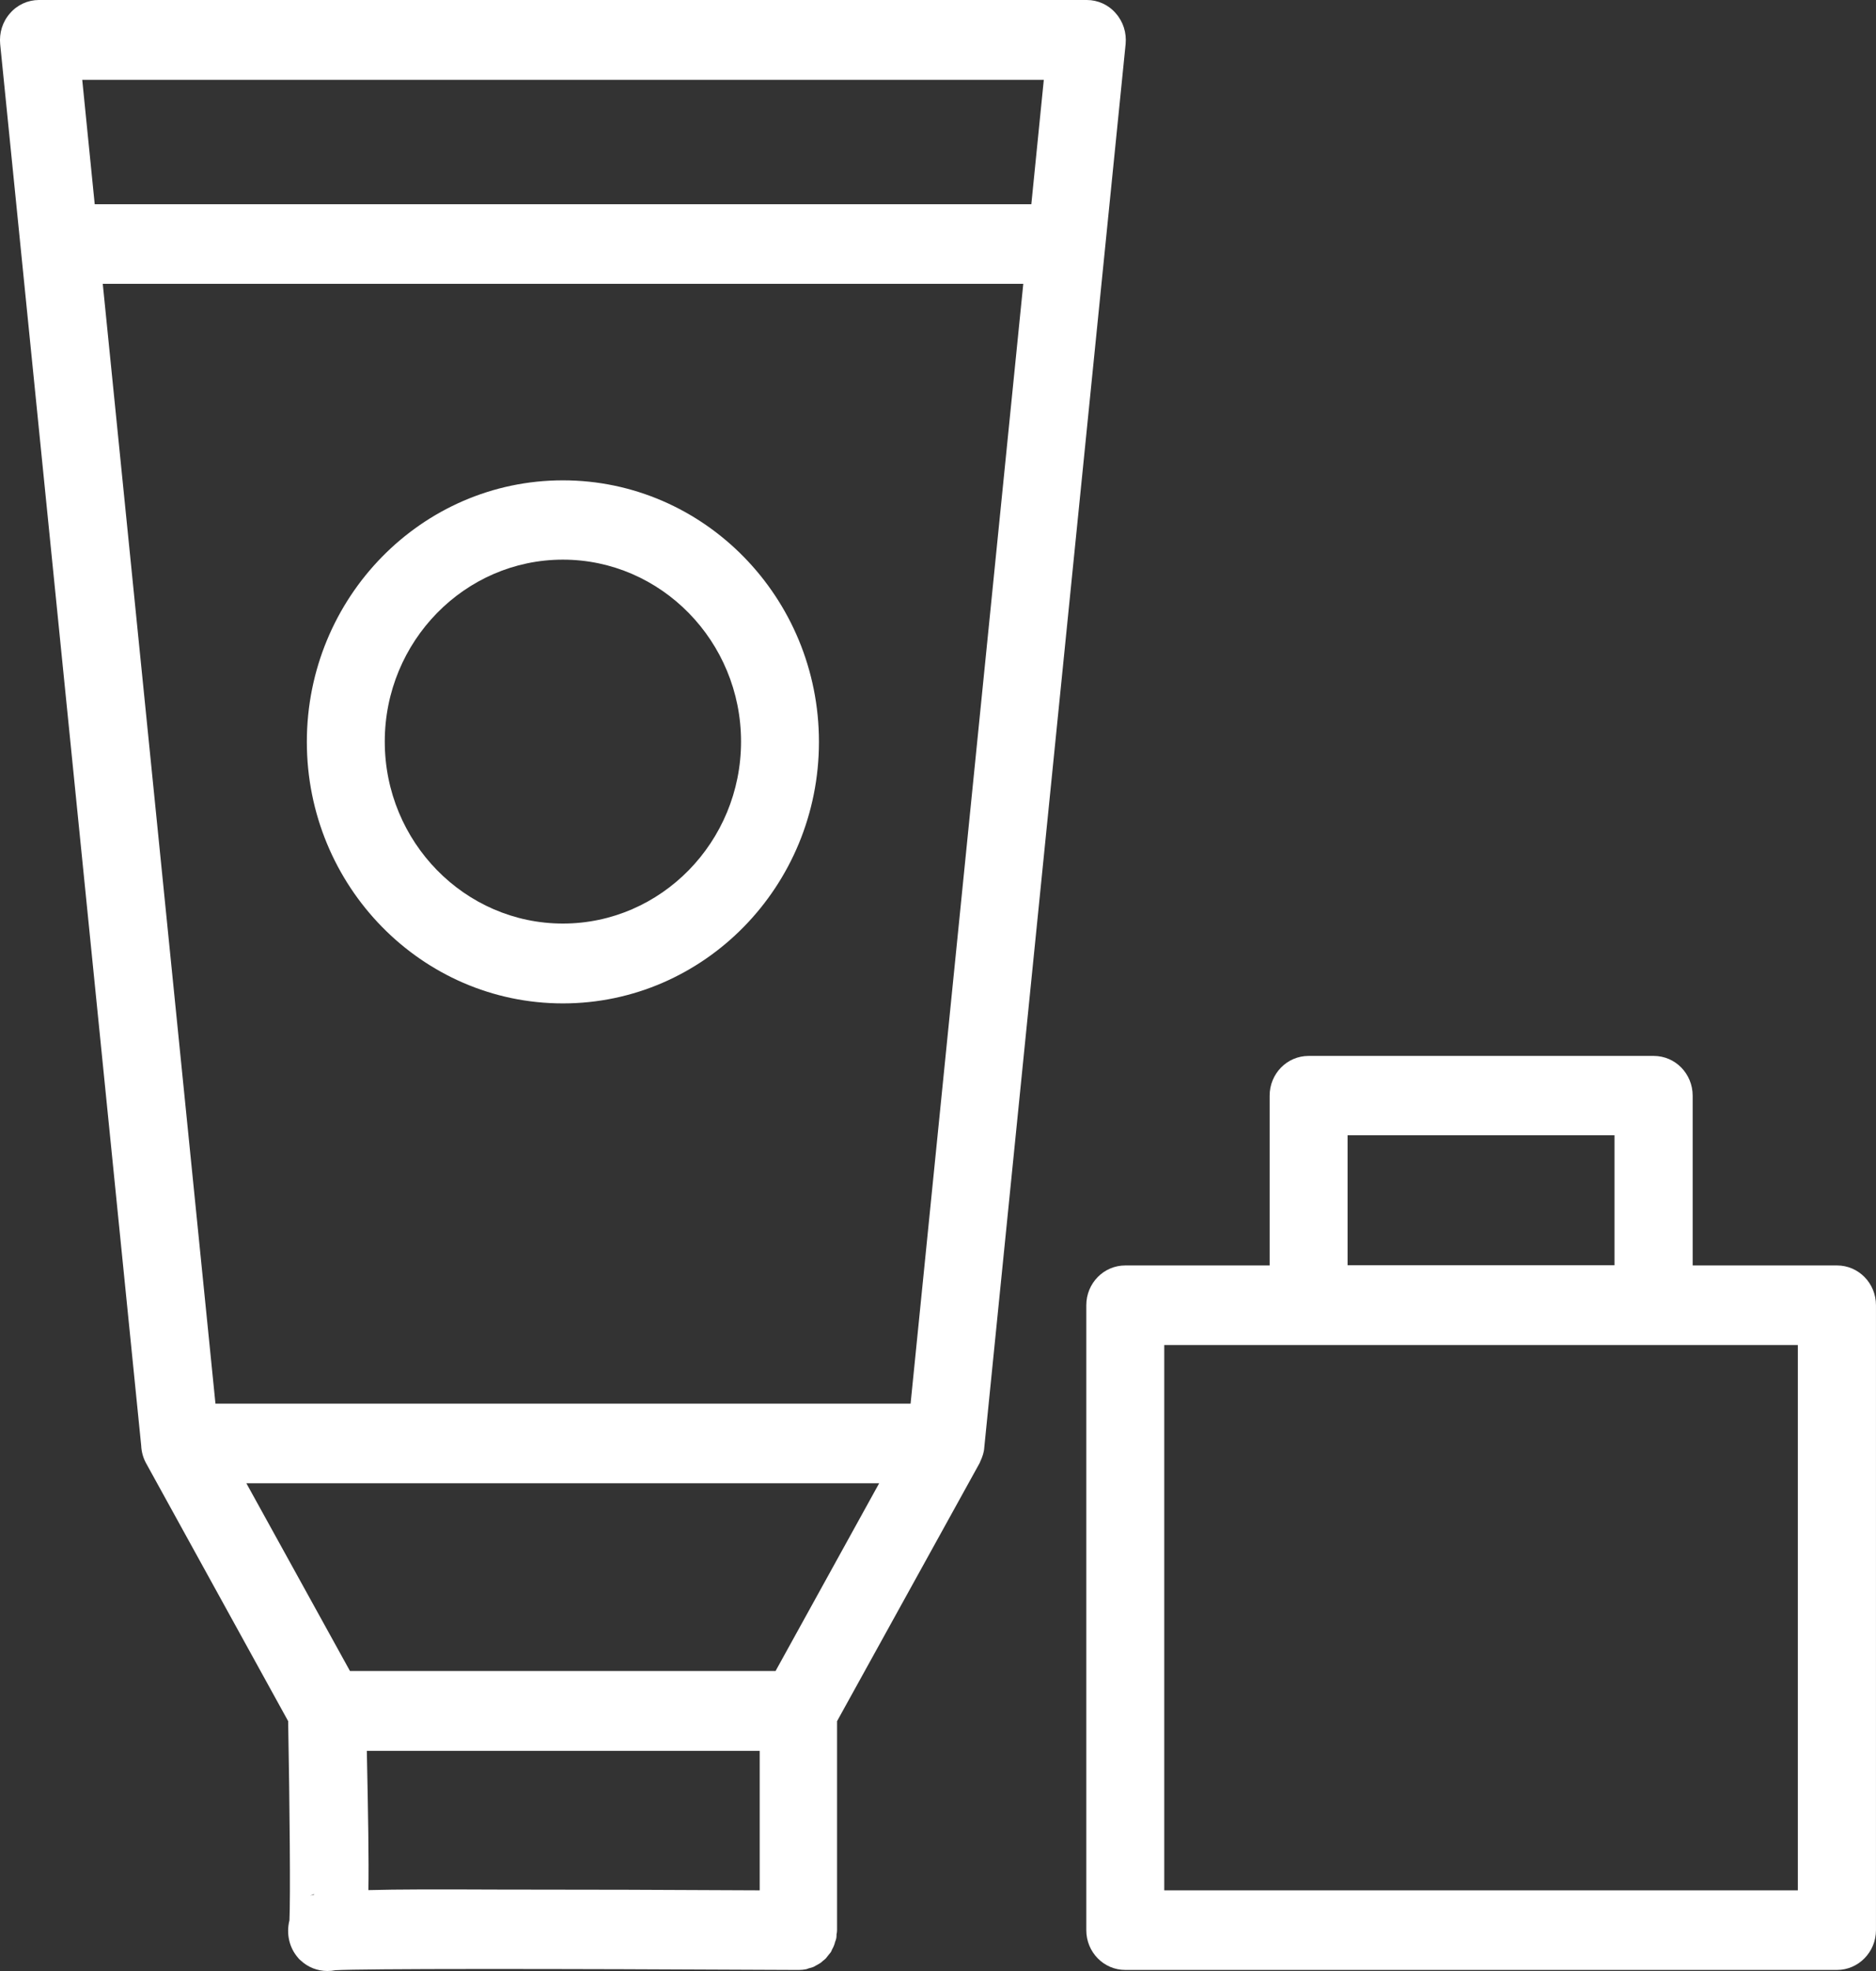 <?xml version="1.0" encoding="UTF-8"?>
<svg xmlns="http://www.w3.org/2000/svg" width="80" height="84" viewBox="0 0 80 84" fill="none">
  <rect x="0" y="0" width="80" height="84" fill="#333333" stroke="none"/>
  <g clip-path="url(#clip0_1011_190)">
    <path d="M47.58 0.566C47.27 0.204 46.816 0 46.35 0H1.658C1.192 0 0.738 0.204 0.428 0.566C0.107 0.926 -0.037 1.402 0.007 1.877L6.021 61.607C6.031 61.856 6.098 62.115 6.22 62.342L12.288 73.352C12.355 76.98 12.388 80.903 12.343 81.841C12.2 82.407 12.333 83.006 12.708 83.434C12.741 83.48 12.775 83.513 12.819 83.547C13.13 83.842 13.539 84 13.96 84C14.082 84 14.192 83.989 14.303 83.967C15.521 83.899 23.162 83.899 34.047 83.956H34.057C34.168 83.956 34.279 83.945 34.39 83.922C34.423 83.912 34.456 83.9 34.478 83.889C34.556 83.866 34.622 83.856 34.7 83.821C34.745 83.799 34.777 83.776 34.822 83.753C34.876 83.72 34.932 83.697 34.977 83.663C35.021 83.64 35.054 83.595 35.087 83.572C35.132 83.539 35.176 83.504 35.221 83.459C35.253 83.426 35.275 83.38 35.309 83.346C35.342 83.301 35.386 83.256 35.42 83.21C35.453 83.165 35.464 83.12 35.486 83.075C35.519 83.019 35.541 82.973 35.563 82.916C35.586 82.871 35.596 82.815 35.608 82.77C35.63 82.714 35.652 82.657 35.663 82.6C35.673 82.544 35.673 82.499 35.673 82.442C35.684 82.386 35.695 82.329 35.695 82.261V73.354L41.774 62.355C41.785 62.333 41.785 62.322 41.797 62.3C41.797 62.288 41.807 62.288 41.807 62.277C41.896 62.085 41.962 61.892 41.973 61.689L48.001 1.877C48.045 1.402 47.902 0.928 47.58 0.566ZM13.218 80.79C13.273 80.767 13.317 80.744 13.384 80.722L13.394 80.744C13.328 80.756 13.273 80.767 13.217 80.79H13.218ZM32.397 80.563C28.809 80.541 24.601 80.53 21.113 80.53C18.666 80.519 16.928 80.519 15.71 80.553C15.732 79.252 15.699 77.354 15.643 74.618H32.397V80.563ZM33.073 71.215H14.924L10.505 63.212H37.492L33.073 71.215ZM38.832 59.821H9.188L4.382 12.095H43.637L38.831 59.821H38.832ZM43.981 8.704H4.039L3.507 3.402H44.512L43.98 8.704H43.981Z" fill="white"></path>
    <path d="M78.339 53.931H72.182V46.697C72.182 45.758 71.44 45.001 70.521 45.001H55.804C54.884 45.001 54.142 45.758 54.142 46.697V53.931H47.986C47.066 53.931 46.324 54.688 46.324 55.627V82.259C46.324 83.197 47.066 83.955 47.986 83.955H78.338C79.246 83.955 79.999 83.197 79.999 82.259V55.627C79.999 54.688 79.257 53.931 78.338 53.931H78.339ZM57.466 48.382H68.849V53.92H57.466V48.382ZM49.648 80.563V57.322H76.667V80.563H49.648Z" fill="white"></path>
    <path d="M24.004 42.763C30.028 42.763 34.923 37.767 34.923 31.617C34.923 25.468 30.028 20.471 24.004 20.471C17.98 20.471 13.085 25.468 13.085 31.617C13.085 37.767 17.98 42.763 24.004 42.763ZM24.004 23.851C28.19 23.851 31.601 27.333 31.601 31.605C31.601 35.878 28.19 39.36 24.004 39.36C19.819 39.36 16.408 35.878 16.408 31.605C16.408 27.333 19.819 23.851 24.004 23.851Z" fill="white"></path>
  </g>
  <defs>
    <clipPath id="clip0_1011_190">
      <rect width="80" height="84" fill="white"></rect>
    </clipPath>
  </defs>
</svg>
